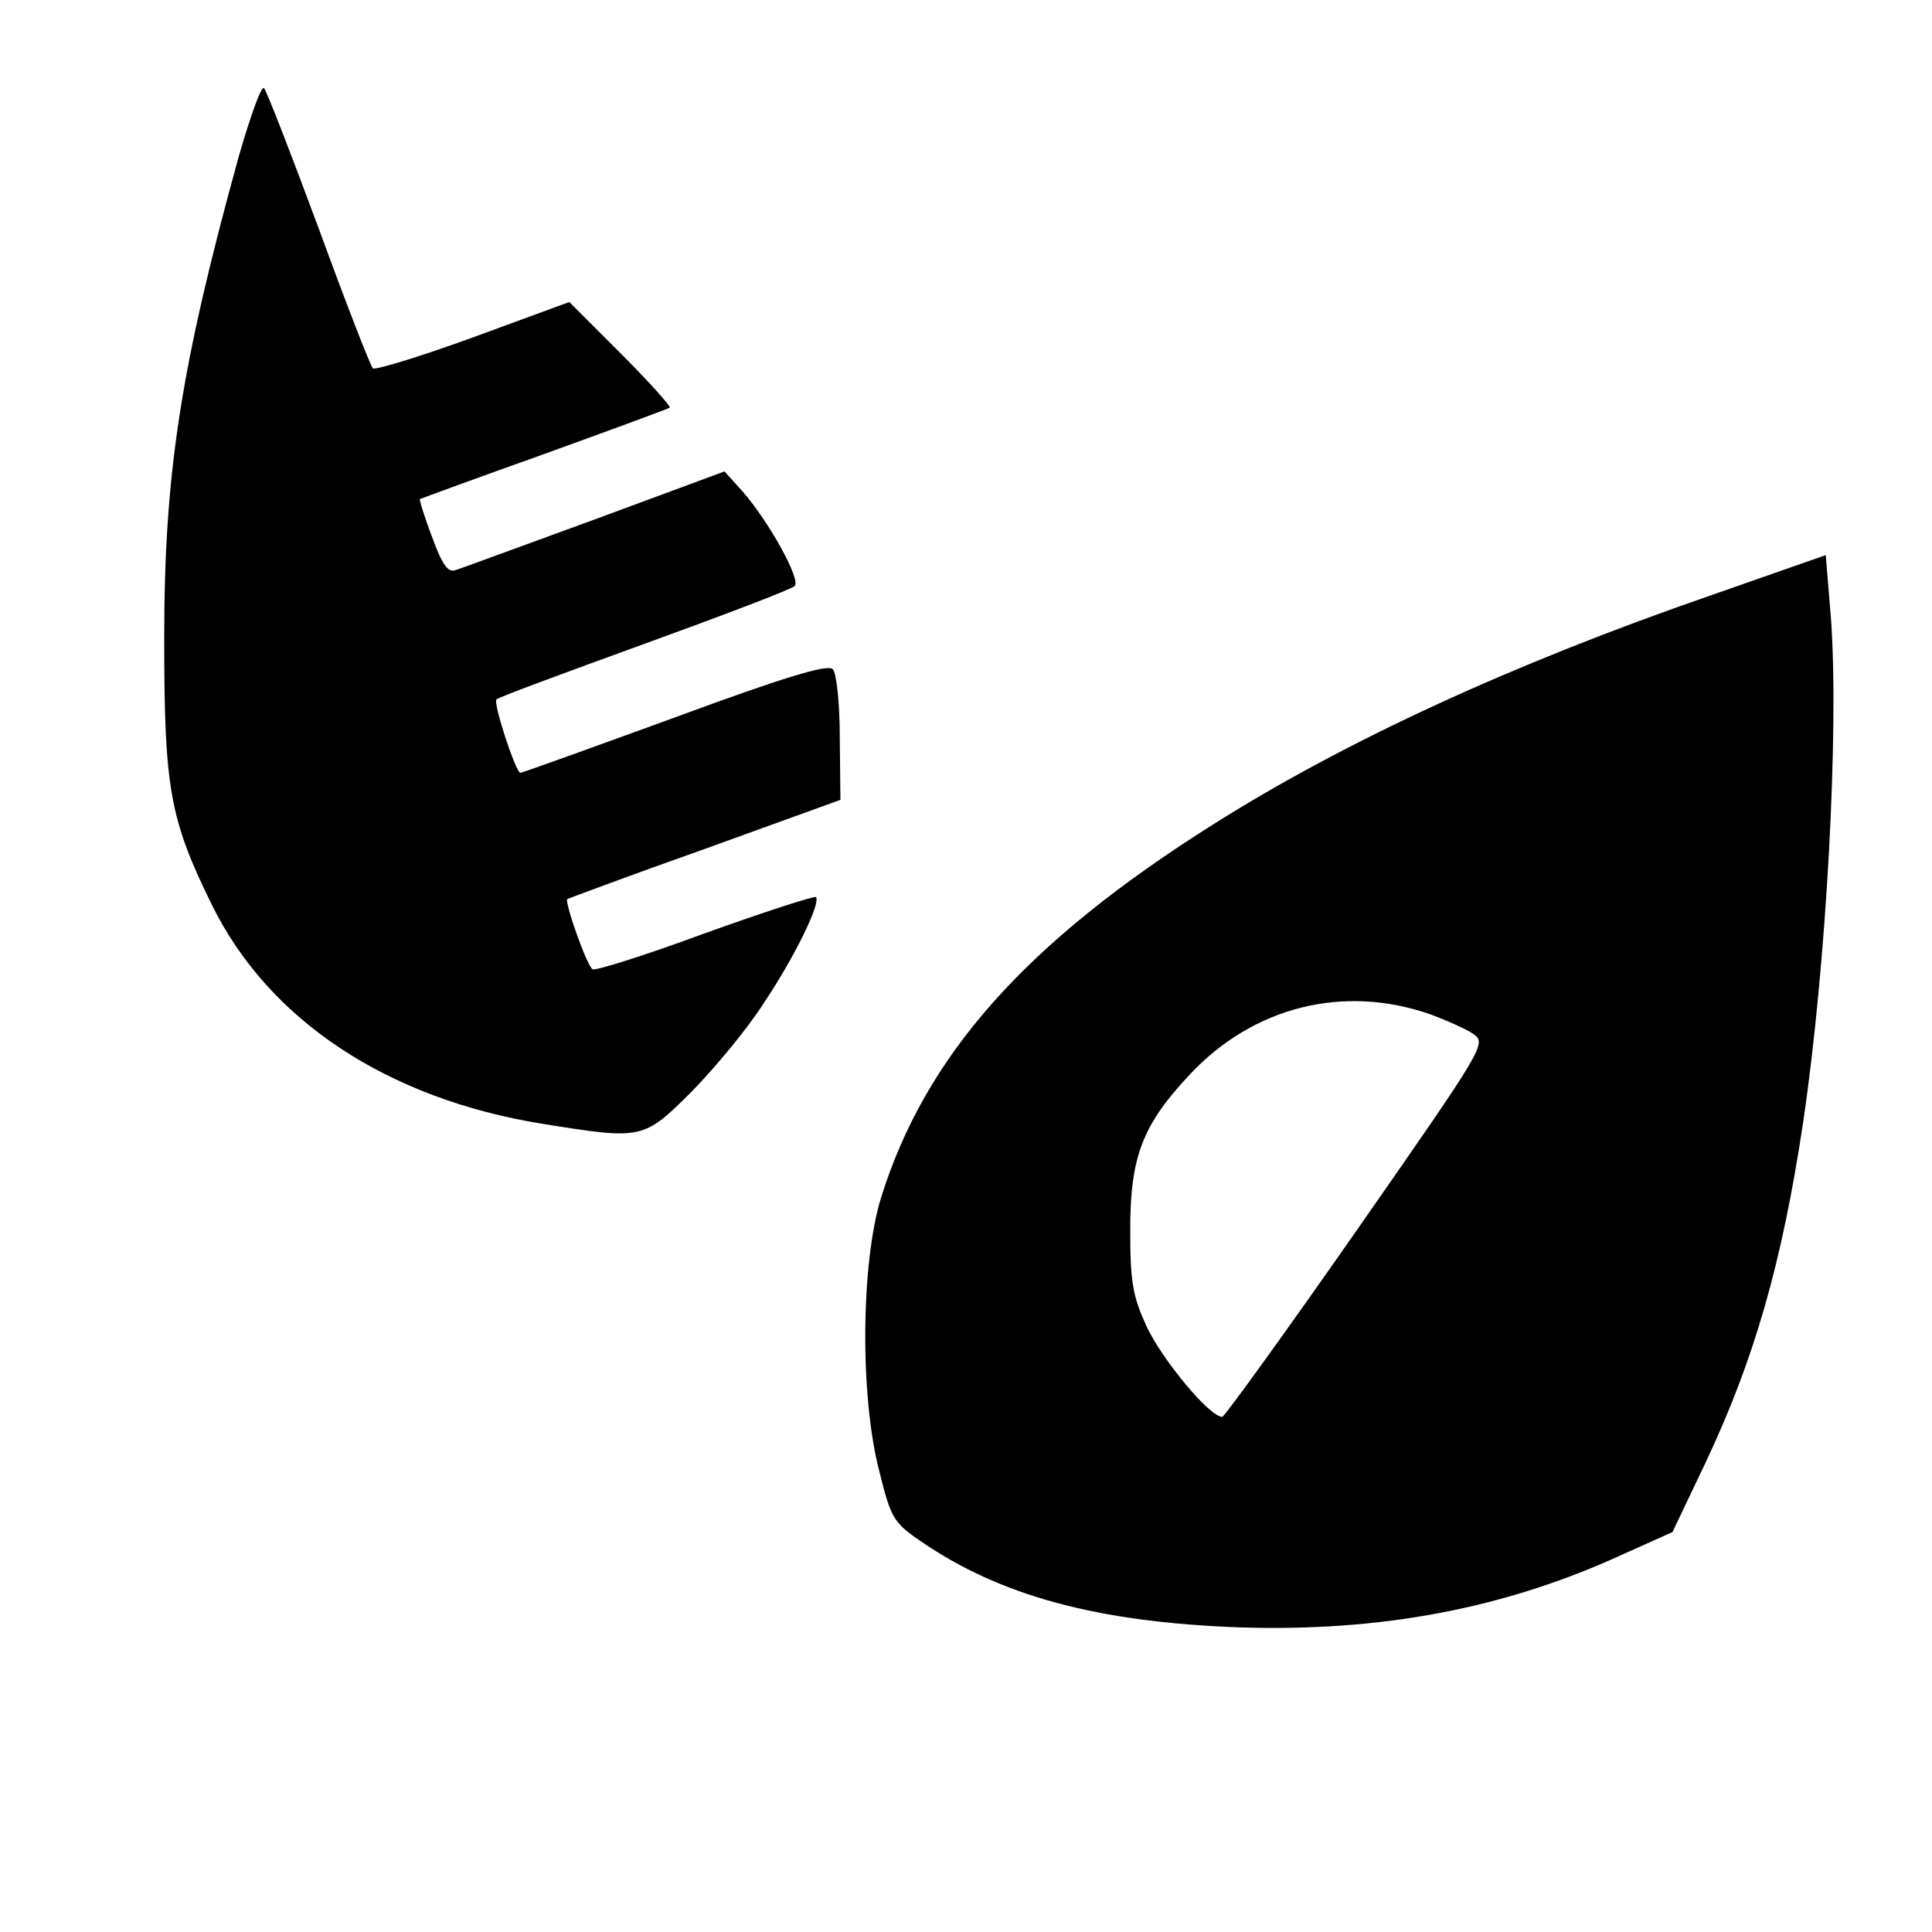 <svg version="1" xmlns="http://www.w3.org/2000/svg" width="400" height="400" viewBox="0 0 300 300"><path d="M37.1 24.2c-9 32.6-11.6 49.1-11.6 74.8 0 23.3.8 28.1 7.4 41.5 8.8 17.9 27.2 30.1 51.3 34 15.6 2.5 15.7 2.5 23.3-5.1 3.6-3.7 8.6-9.7 11-13.5 4.8-7.1 9-15.7 8.2-16.6-.3-.2-8 2.3-17.2 5.6-9.2 3.4-17.1 5.9-17.5 5.6-.9-.6-4.4-10.5-3.9-10.9.2-.1 9.8-3.7 21.4-7.8l21-7.6-.1-9.6c0-5.5-.5-10.1-1.1-10.7-.8-.8-7.7 1.3-24.5 7.5-12.9 4.7-23.7 8.6-24 8.6-.7 0-4.3-10.9-3.7-11.4.2-.3 10.5-4.1 22.9-8.6 12.4-4.5 22.9-8.5 23.4-9 1-1-4-10-8.1-14.7l-2.8-3.1-20 7.4c-11 4-20.7 7.6-21.7 7.9-1.2.5-2.1-.7-3.7-5.1-1.2-3.1-2-5.8-1.9-5.9.2-.1 8.9-3.3 19.3-7 10.5-3.8 19.2-7 19.5-7.2.2-.2-3.2-4-7.6-8.4l-8-8-15 5.5c-8.2 3-15.2 5.1-15.5 4.8-.4-.4-4.2-10.2-8.4-21.7-4.3-11.6-8.1-21.4-8.5-21.8-.4-.5-2.1 4.3-3.9 10.5zM265.5 92.5C234.9 103.1 209 115 188.4 128c-29.2 18.4-44.7 35.9-51.6 58-3.1 10.1-3.3 30.6-.3 42.3 1.8 7.3 2.2 8.1 6.3 10.9 12.4 8.6 27.6 12.7 49.7 13.5 21.9.7 41.1-2.9 59.4-11.3l7.8-3.5 5.1-10.7c7.6-16.1 11.9-31 15.2-53 3.6-24.3 5.6-60.9 4.3-78.3l-.8-9.7-18 6.3zm-43.4 65c2.4.9 5.4 2.2 6.6 3 2.2 1.5 2 1.8-18 30.5-11.1 15.9-20.5 28.9-20.9 29-1.9.1-9.2-8.7-11.7-13.9-2.2-4.8-2.6-6.9-2.6-15.1 0-11.4 1.9-16.3 9.2-24.1 9.9-10.6 23.9-14.1 37.4-9.4z"/></svg>